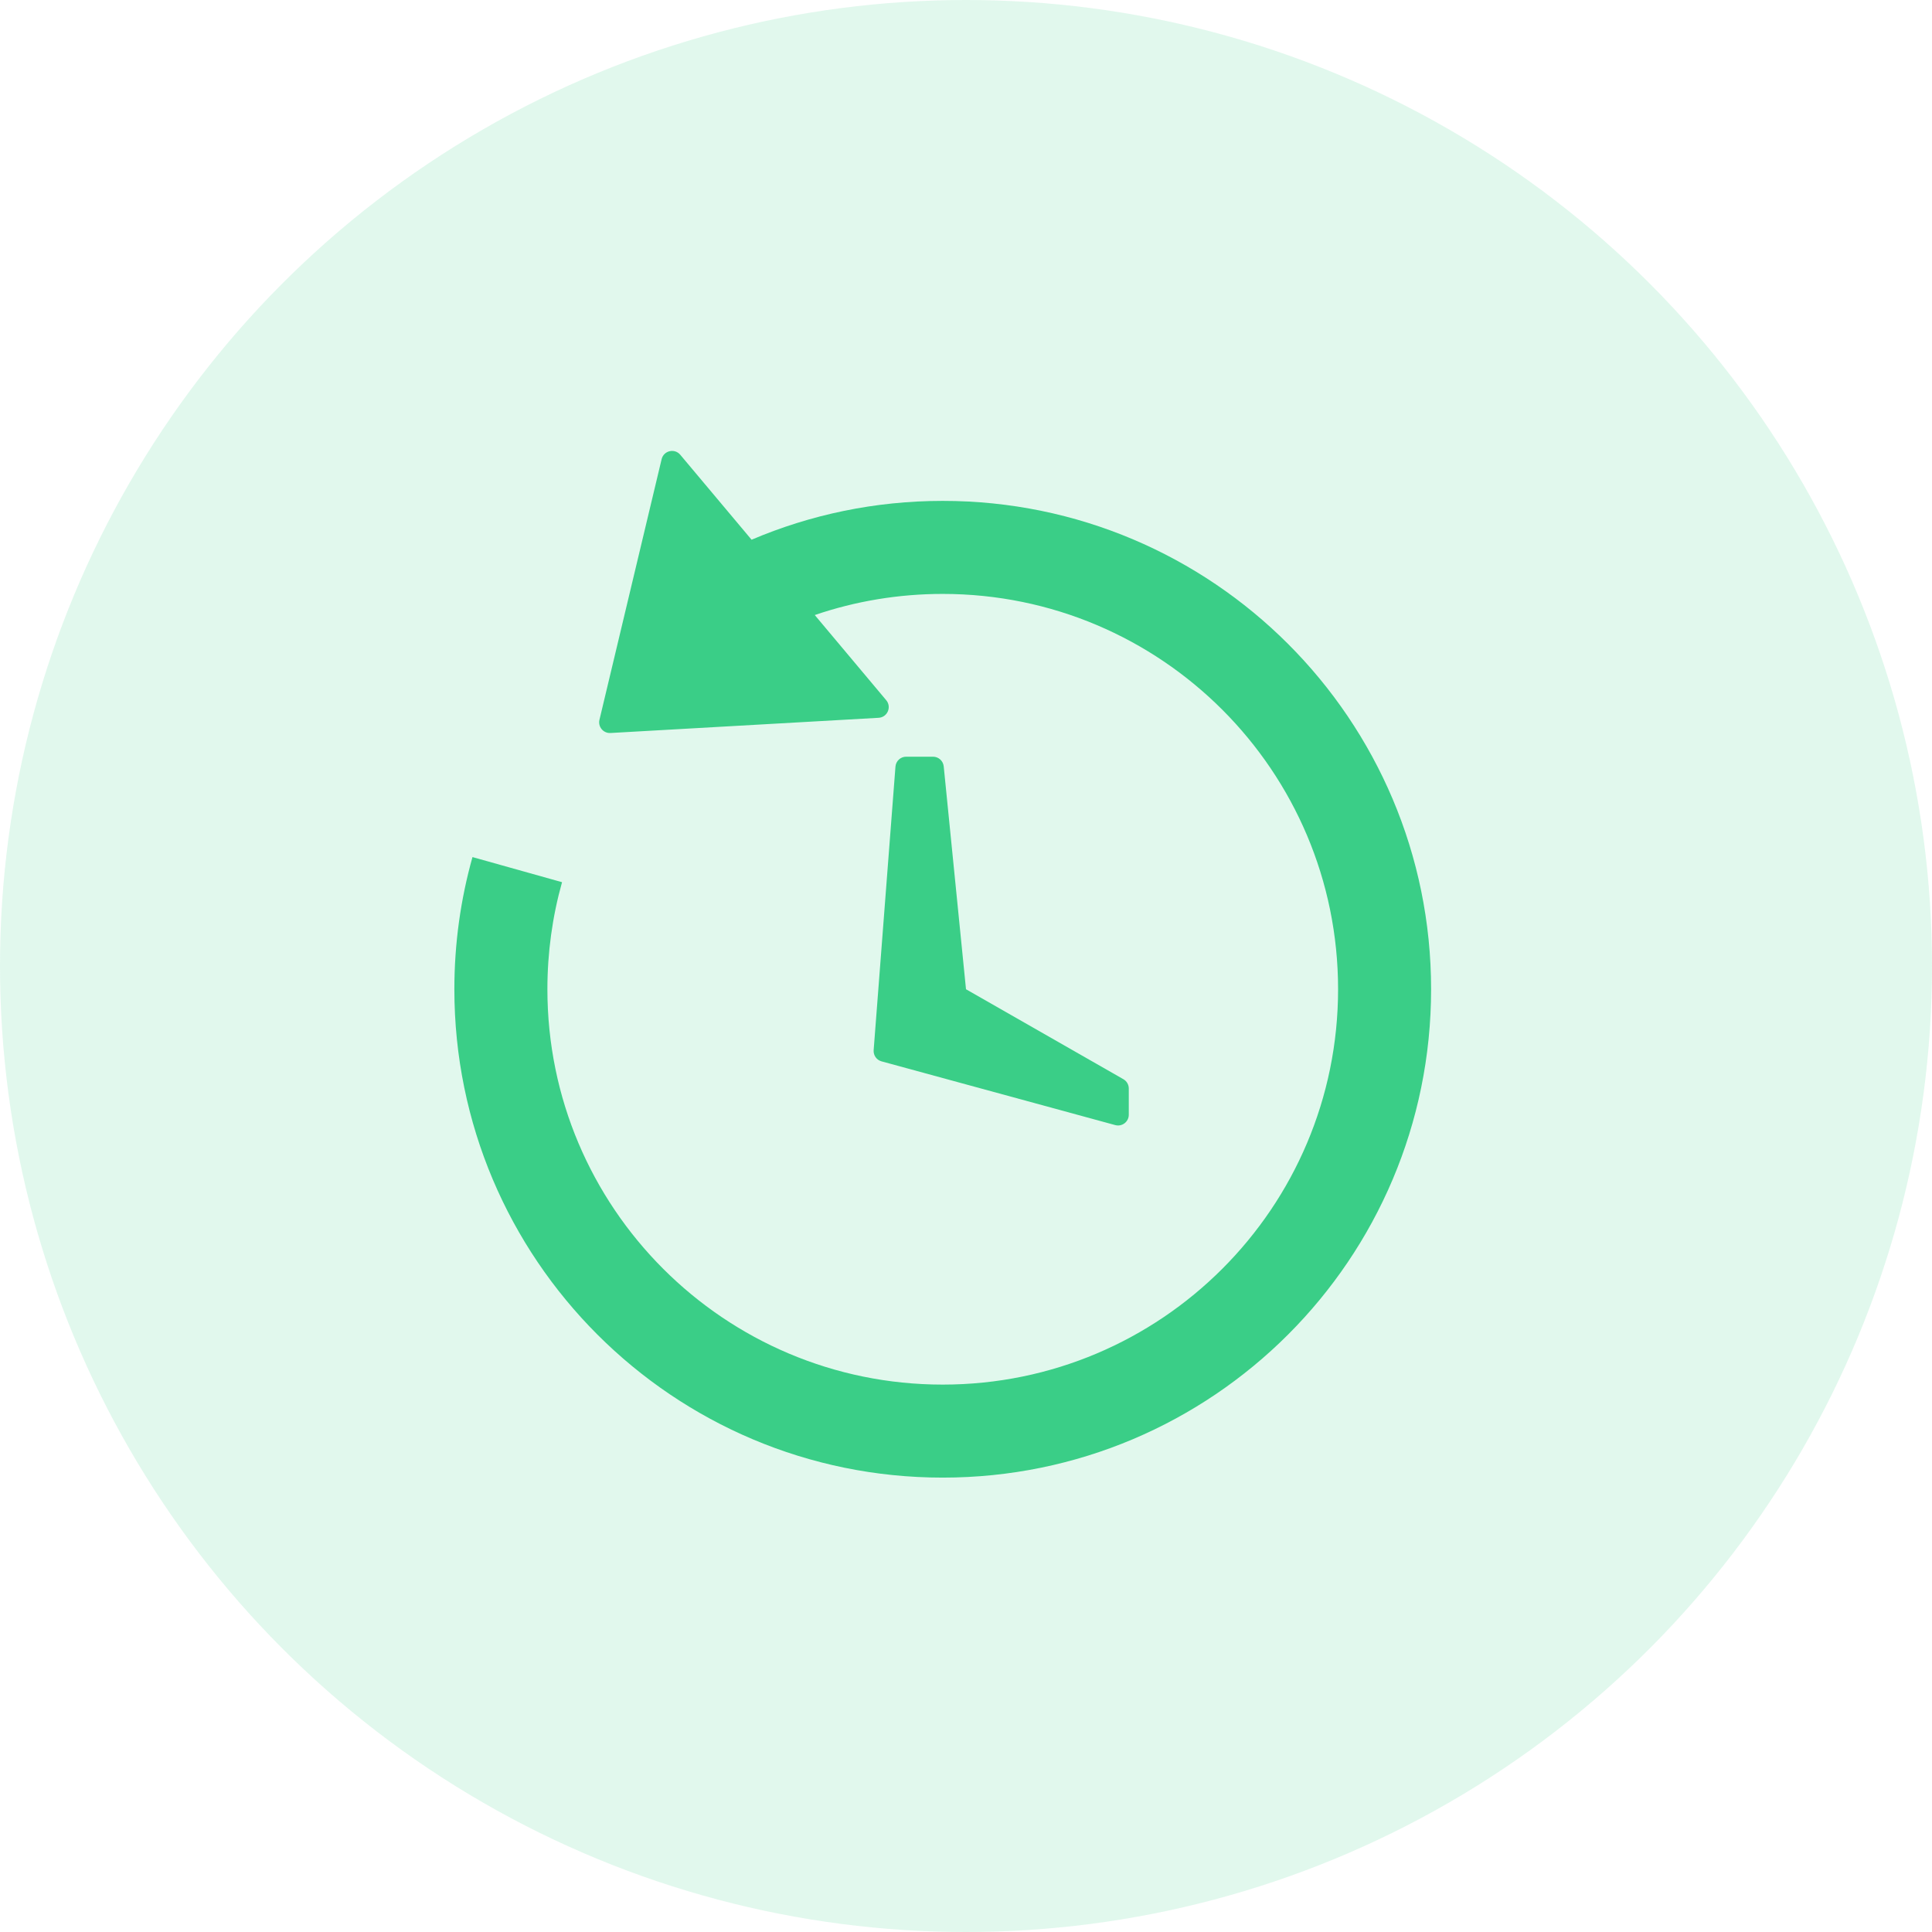 <svg width="90" height="90" viewBox="0 0 90 90" fill="none" xmlns="http://www.w3.org/2000/svg">
<circle opacity="0.15" cx="45" cy="45" r="45" fill="#3ACE87"/>
<path fill-rule="evenodd" clip-rule="evenodd" d="M41.714 35.712C41.734 35.451 41.952 35.25 42.213 35.25H43.464C43.721 35.25 43.936 35.445 43.962 35.7L45 46.083L52.331 50.273C52.487 50.362 52.583 50.527 52.583 50.707V51.929C52.583 52.258 52.27 52.498 51.952 52.411L41.065 49.442C40.834 49.379 40.68 49.16 40.698 48.921L41.714 35.712Z" fill="#3ACE87"/>
<path fill-rule="evenodd" clip-rule="evenodd" d="M31.69 21.185C31.426 20.87 30.916 20.991 30.821 21.39L27.925 33.531C27.847 33.856 28.105 34.165 28.439 34.146L40.929 33.438C41.34 33.415 41.548 32.933 41.283 32.618L37.955 28.651C39.848 28.005 41.855 27.667 43.916 27.667C54.088 27.667 62.333 35.912 62.333 46.083C62.333 56.255 54.088 64.5 43.916 64.5C33.745 64.5 25.5 56.255 25.5 46.083C25.5 44.376 25.731 42.704 26.182 41.096L22.01 39.926C21.46 41.884 21.166 43.95 21.166 46.083C21.166 58.648 31.352 68.833 43.916 68.833C56.481 68.833 66.666 58.648 66.666 46.083C66.666 33.519 56.481 23.333 43.916 23.333C40.756 23.333 37.746 23.978 35.011 25.142L31.69 21.185Z" fill="#3ACE87"/>
</svg>

